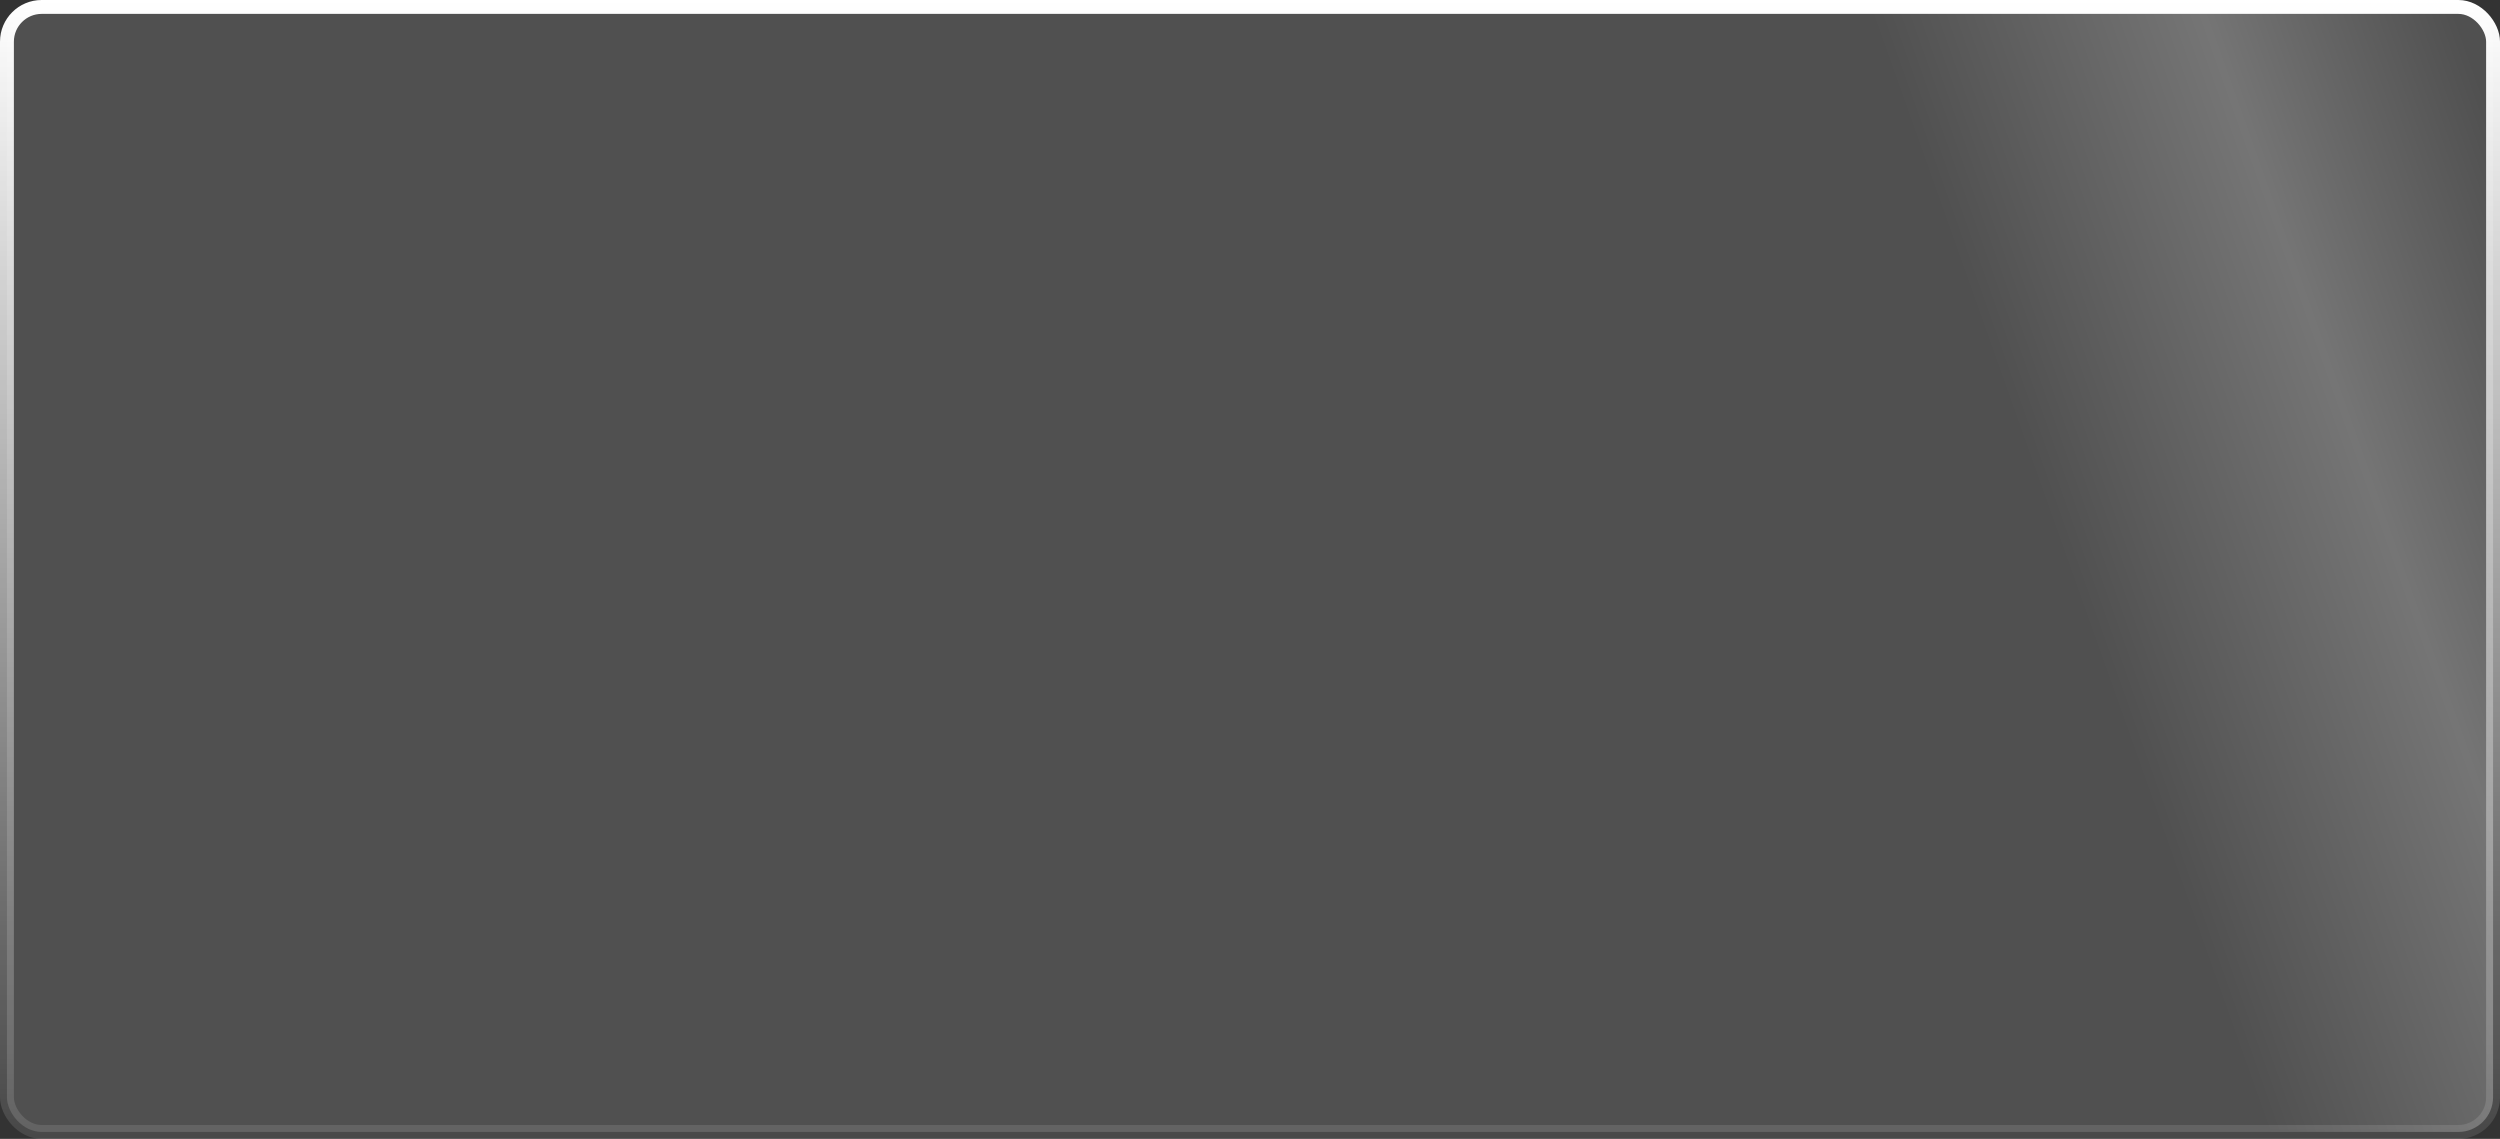 <?xml version="1.0" encoding="UTF-8"?> <svg xmlns="http://www.w3.org/2000/svg" width="180" height="82" viewBox="0 0 180 82" fill="none"><rect x="0" y="0" width="180" height="82" fill="#333333" stroke="none"/> <rect x="0.5" y="0.5" width="179" height="81" rx="2.5" fill="url(#paint0_linear_121_242)" stroke="url(#paint1_linear_121_242)"></rect> <defs> <linearGradient id="paint0_linear_121_242" x1="177.25" y1="2.262" x2="-3.739" y2="66.544" gradientUnits="userSpaceOnUse"> <stop stop-color="#505050"></stop> <stop offset="0.089" stop-color="#757575"></stop> <stop offset="0.207" stop-color="#505050"></stop> <stop offset="1" stop-color="#505050"></stop> </linearGradient> <linearGradient id="paint1_linear_121_242" x1="90" y1="0" x2="90" y2="82" gradientUnits="userSpaceOnUse"> <stop stop-color="white"></stop> <stop offset="1" stop-color="white" stop-opacity="0.1"></stop> </linearGradient> </defs> </svg> 